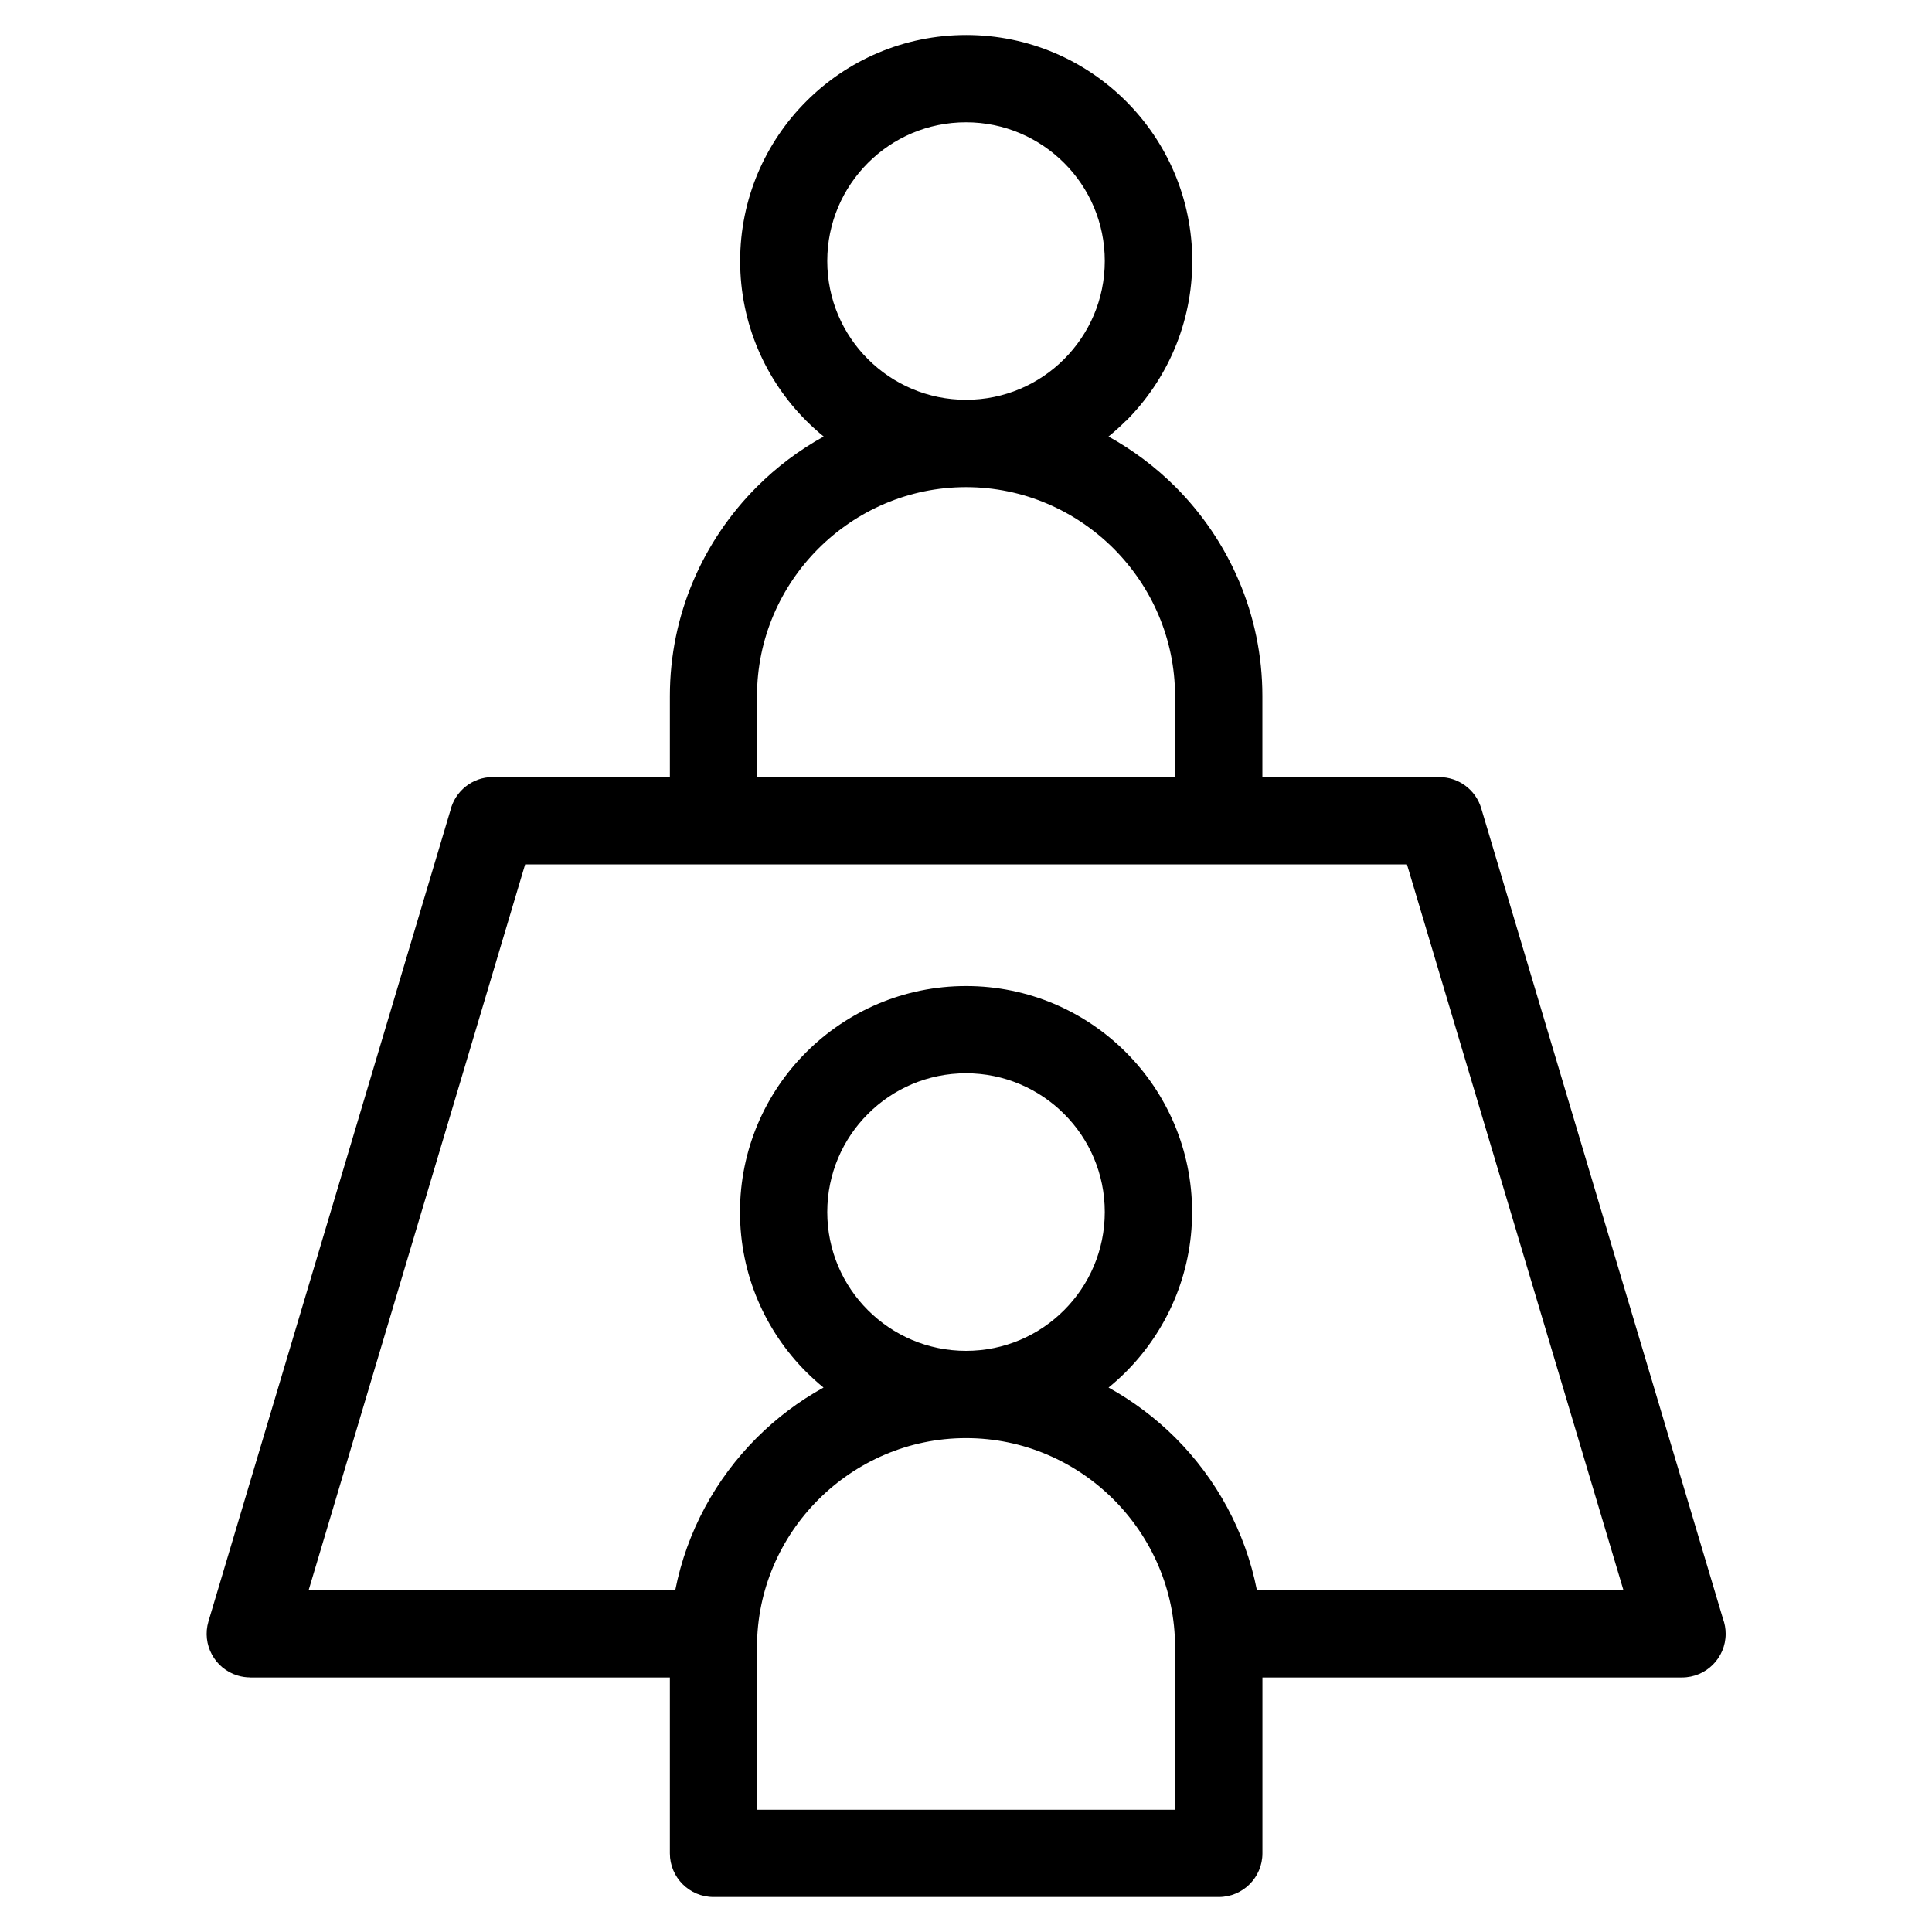 <?xml version="1.0" encoding="UTF-8"?>
<!-- Uploaded to: ICON Repo, www.svgrepo.com, Generator: ICON Repo Mixer Tools -->
<svg fill="#000000" width="800px" height="800px" version="1.1" viewBox="144 144 512 512" xmlns="http://www.w3.org/2000/svg">
 <path d="m477.06 565.42h97.172l-57.375-192.35h-233.69l-57.375 192.35h97.156c3.066-15.582 10.762-29.562 21.598-40.387 5.231-5.231 11.184-9.719 17.699-13.316-1.602-1.301-3.129-2.691-4.594-4.141-10.836-10.836-17.547-25.816-17.547-42.367 0-16.535 6.695-31.512 17.547-42.352 10.836-10.836 25.816-17.547 42.367-17.547 16.535 0 31.512 6.711 42.352 17.547 10.836 10.836 17.547 25.816 17.547 42.352 0 16.535-6.711 31.512-17.547 42.367-1.449 1.449-2.992 2.84-4.594 4.141 6.516 3.598 12.484 8.102 17.715 13.316 10.836 10.836 18.531 24.805 21.598 40.387zm-77.055-315.47c10.156 0 19.348-4.109 25.996-10.777 6.648-6.648 10.777-15.84 10.777-25.996s-4.109-19.348-10.777-25.996c-6.648-6.648-15.84-10.777-25.996-10.777s-19.348 4.109-25.996 10.777c-6.648 6.648-10.777 15.84-10.777 25.996s4.109 19.348 10.777 25.996c6.648 6.648 15.84 10.777 25.996 10.777zm42.352 5.594c-1.449 1.449-2.992 2.84-4.594 4.141 6.516 3.598 12.484 8.102 17.715 13.316 14.223 14.223 23.066 33.871 23.066 55.469v21.461h46.93v0.016c4.973 0 9.566 3.25 11.062 8.254l64.086 214.84c0.453 1.223 0.695 2.555 0.695 3.945 0 6.379-5.184 11.562-11.562 11.562h-111.2v46.613c0 6.379-5.184 11.562-11.562 11.562h-133.91c-6.379 0-11.562-5.184-11.562-11.562v-46.613h-111.2v-0.016c-1.09 0-2.207-0.152-3.309-0.484-6.106-1.812-9.582-8.254-7.769-14.359l64.102-214.87c1.211-5.094 5.789-8.887 11.246-8.887h46.93v-21.461c0-21.598 8.828-41.23 23.066-55.469 5.231-5.231 11.184-9.719 17.699-13.316-1.602-1.301-3.129-2.691-4.594-4.141-10.836-10.836-17.547-25.816-17.547-42.367 0-16.535 6.695-31.512 17.547-42.352 10.836-10.836 25.816-17.547 42.367-17.547 16.535 0 31.512 6.711 42.352 17.547 10.836 10.836 17.547 25.816 17.547 42.352 0 16.535-6.711 31.512-17.547 42.367zm13.043 94.406v-21.461c0-15.219-6.242-29.066-16.277-39.117-10.051-10.035-23.895-16.277-39.117-16.277-15.219 0-29.066 6.242-39.117 16.277-10.051 10.051-16.277 23.895-16.277 39.117v21.461zm-55.395 152.04c10.156 0 19.348-4.109 25.996-10.777 6.648-6.648 10.777-15.855 10.777-26.012s-4.109-19.348-10.777-25.996c-6.648-6.648-15.84-10.777-25.996-10.777s-19.348 4.109-25.996 10.777c-6.664 6.648-10.777 15.855-10.777 25.996 0 10.156 4.109 19.363 10.777 26.012 6.648 6.648 15.84 10.777 25.996 10.777zm39.117 39.402c-10.051-10.051-23.895-16.277-39.117-16.277-15.219 0-29.066 6.242-39.117 16.277-10.051 10.051-16.277 23.895-16.277 39.117v43.09h110.79v-43.09c0-15.219-6.242-29.066-16.277-39.117z"/>
</svg>